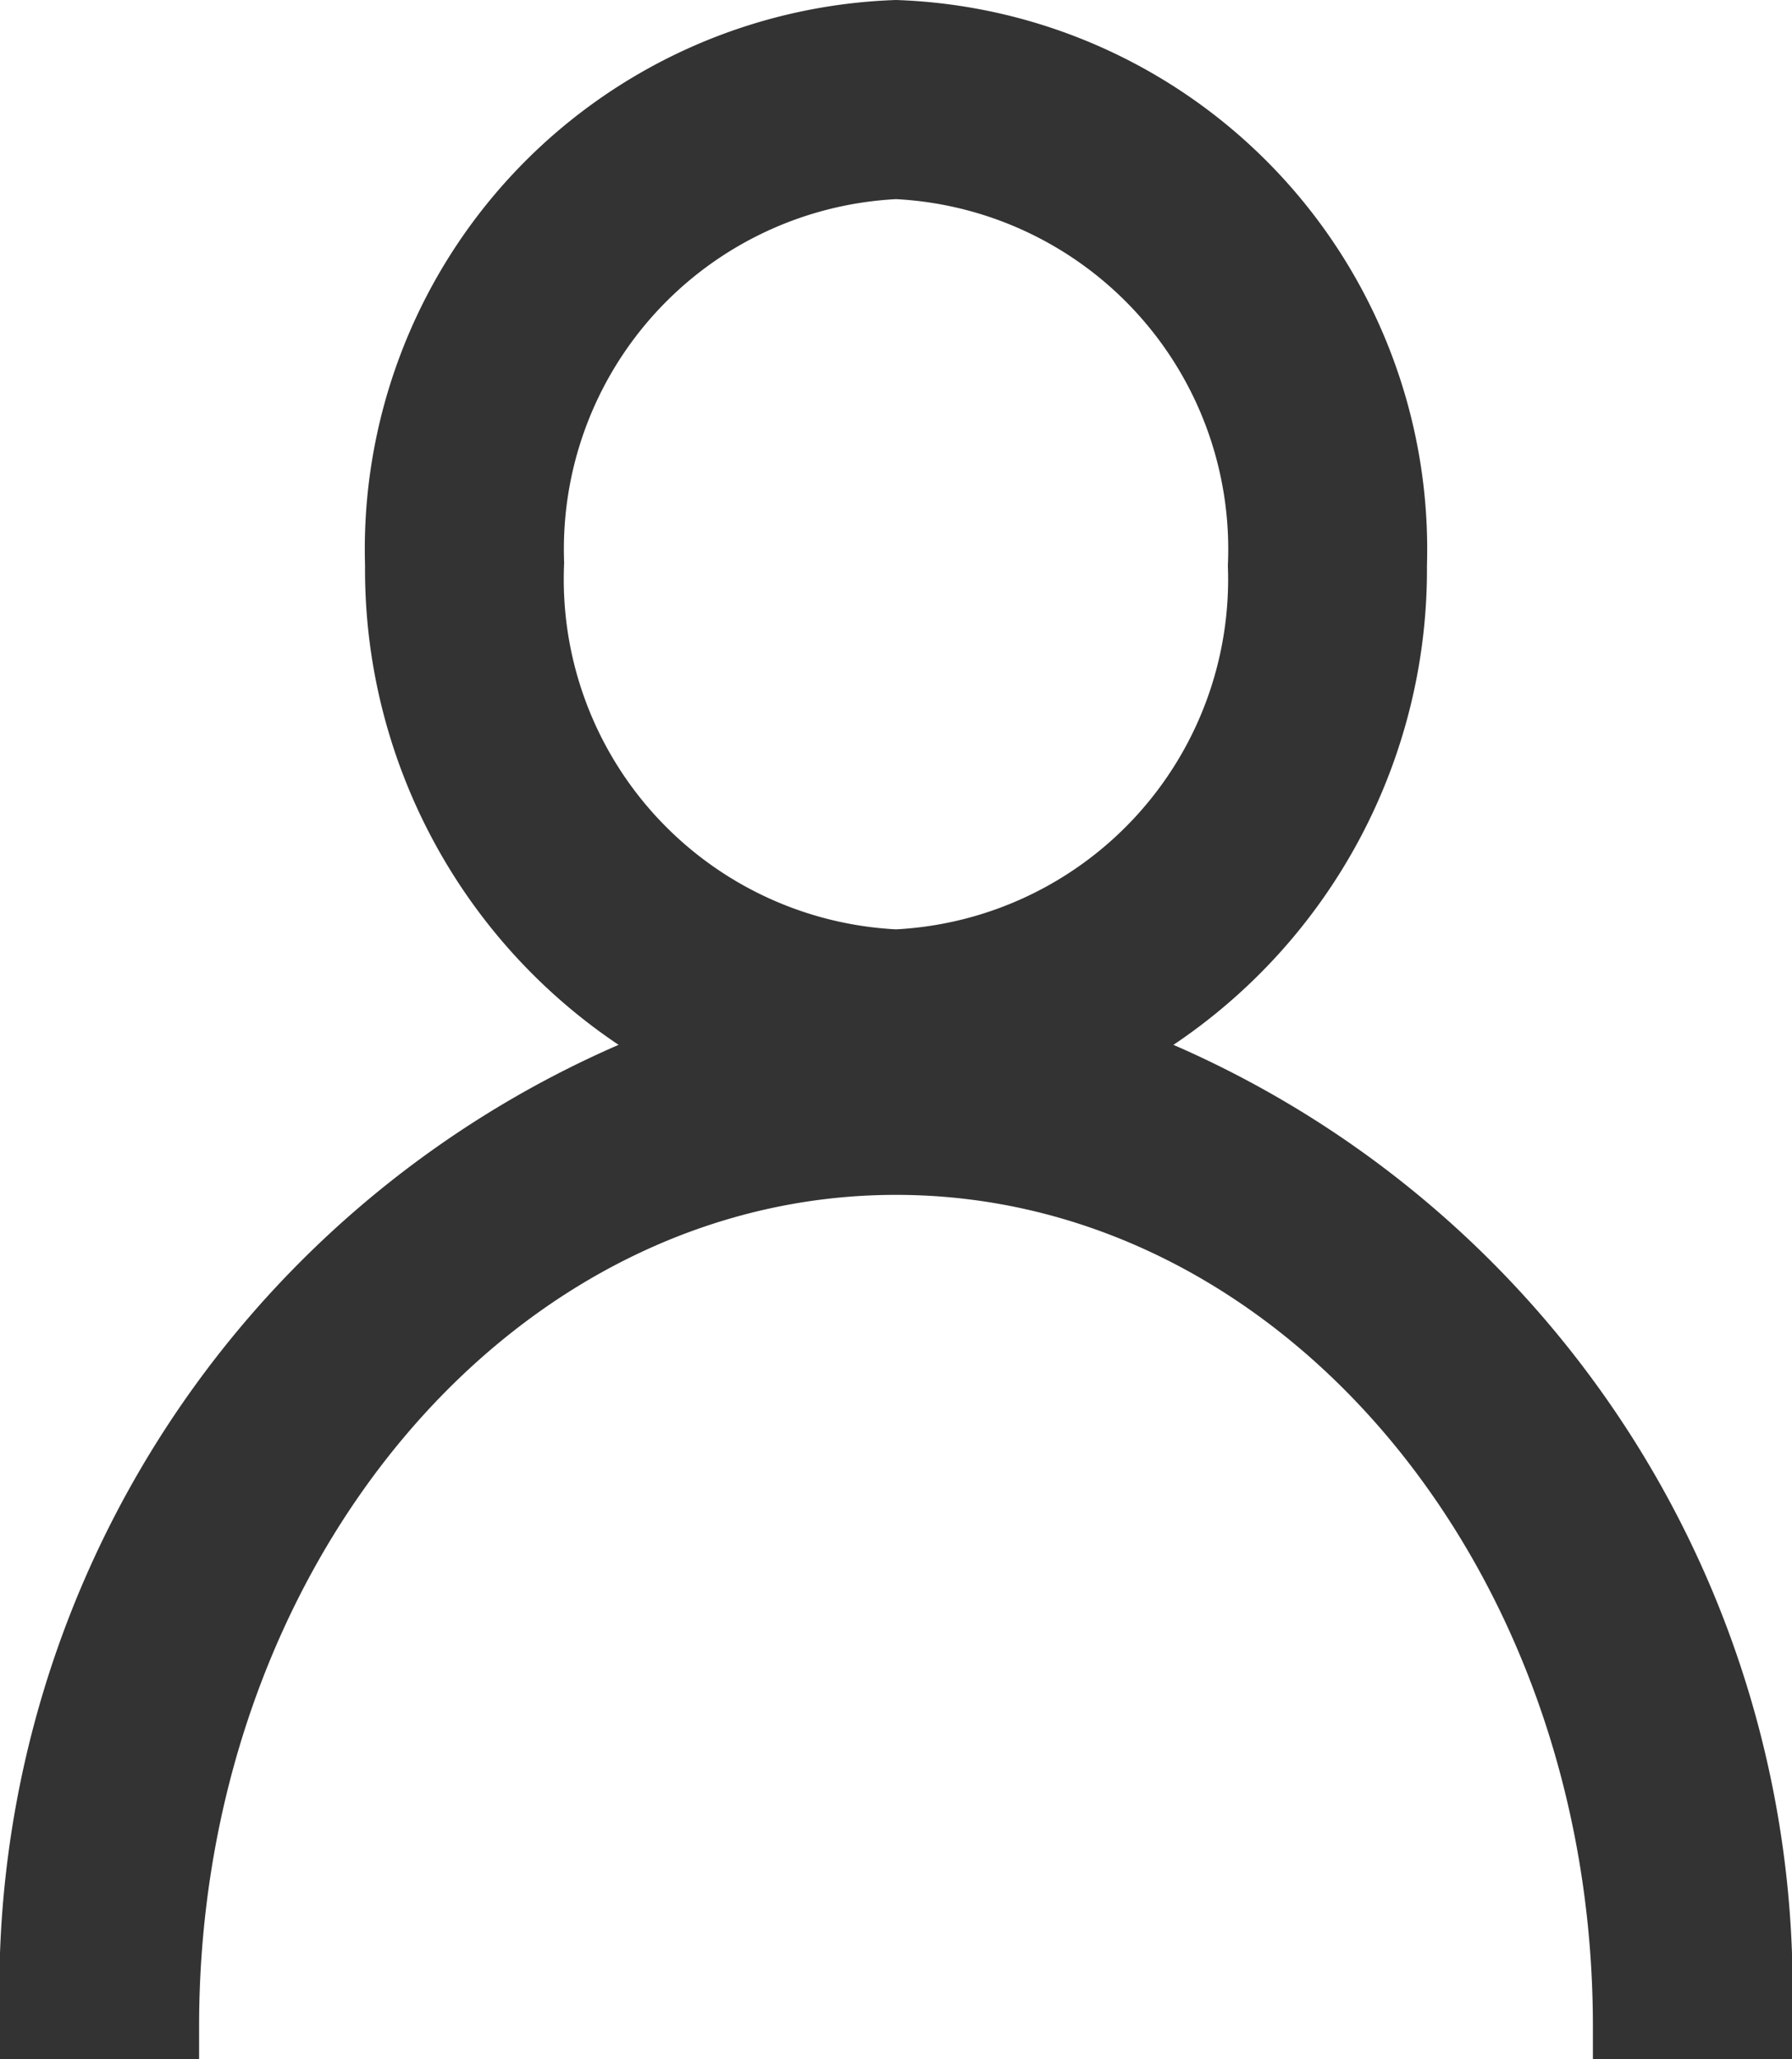 <svg xmlns="http://www.w3.org/2000/svg" viewBox="0 0 13.5 15.51"><defs><style>.cls-1{fill:#333;}</style></defs><g id="レイヤー_2" data-name="レイヤー 2"><g id="レイヤー_2-2" data-name="レイヤー 2"><path class="cls-1" d="M8.84,7.87a4.31,4.31,0,0,0,1.91-3.61A4.14,4.14,0,0,0,6.75,0a4.14,4.14,0,0,0-4,4.26A4.31,4.31,0,0,0,4.66,7.87,7.76,7.76,0,0,0,0,15.26v.25H1.5v-.25C1.5,11.8,3.85,9,6.75,9S12,11.8,12,15.26v.25h1.5v-.25A7.76,7.76,0,0,0,8.84,7.87ZM6.75,1.5a2.64,2.64,0,0,1,2.5,2.76A2.64,2.64,0,0,1,6.75,7a2.64,2.64,0,0,1-2.5-2.76A2.64,2.64,0,0,1,6.75,1.5Z"/></g></g></svg>